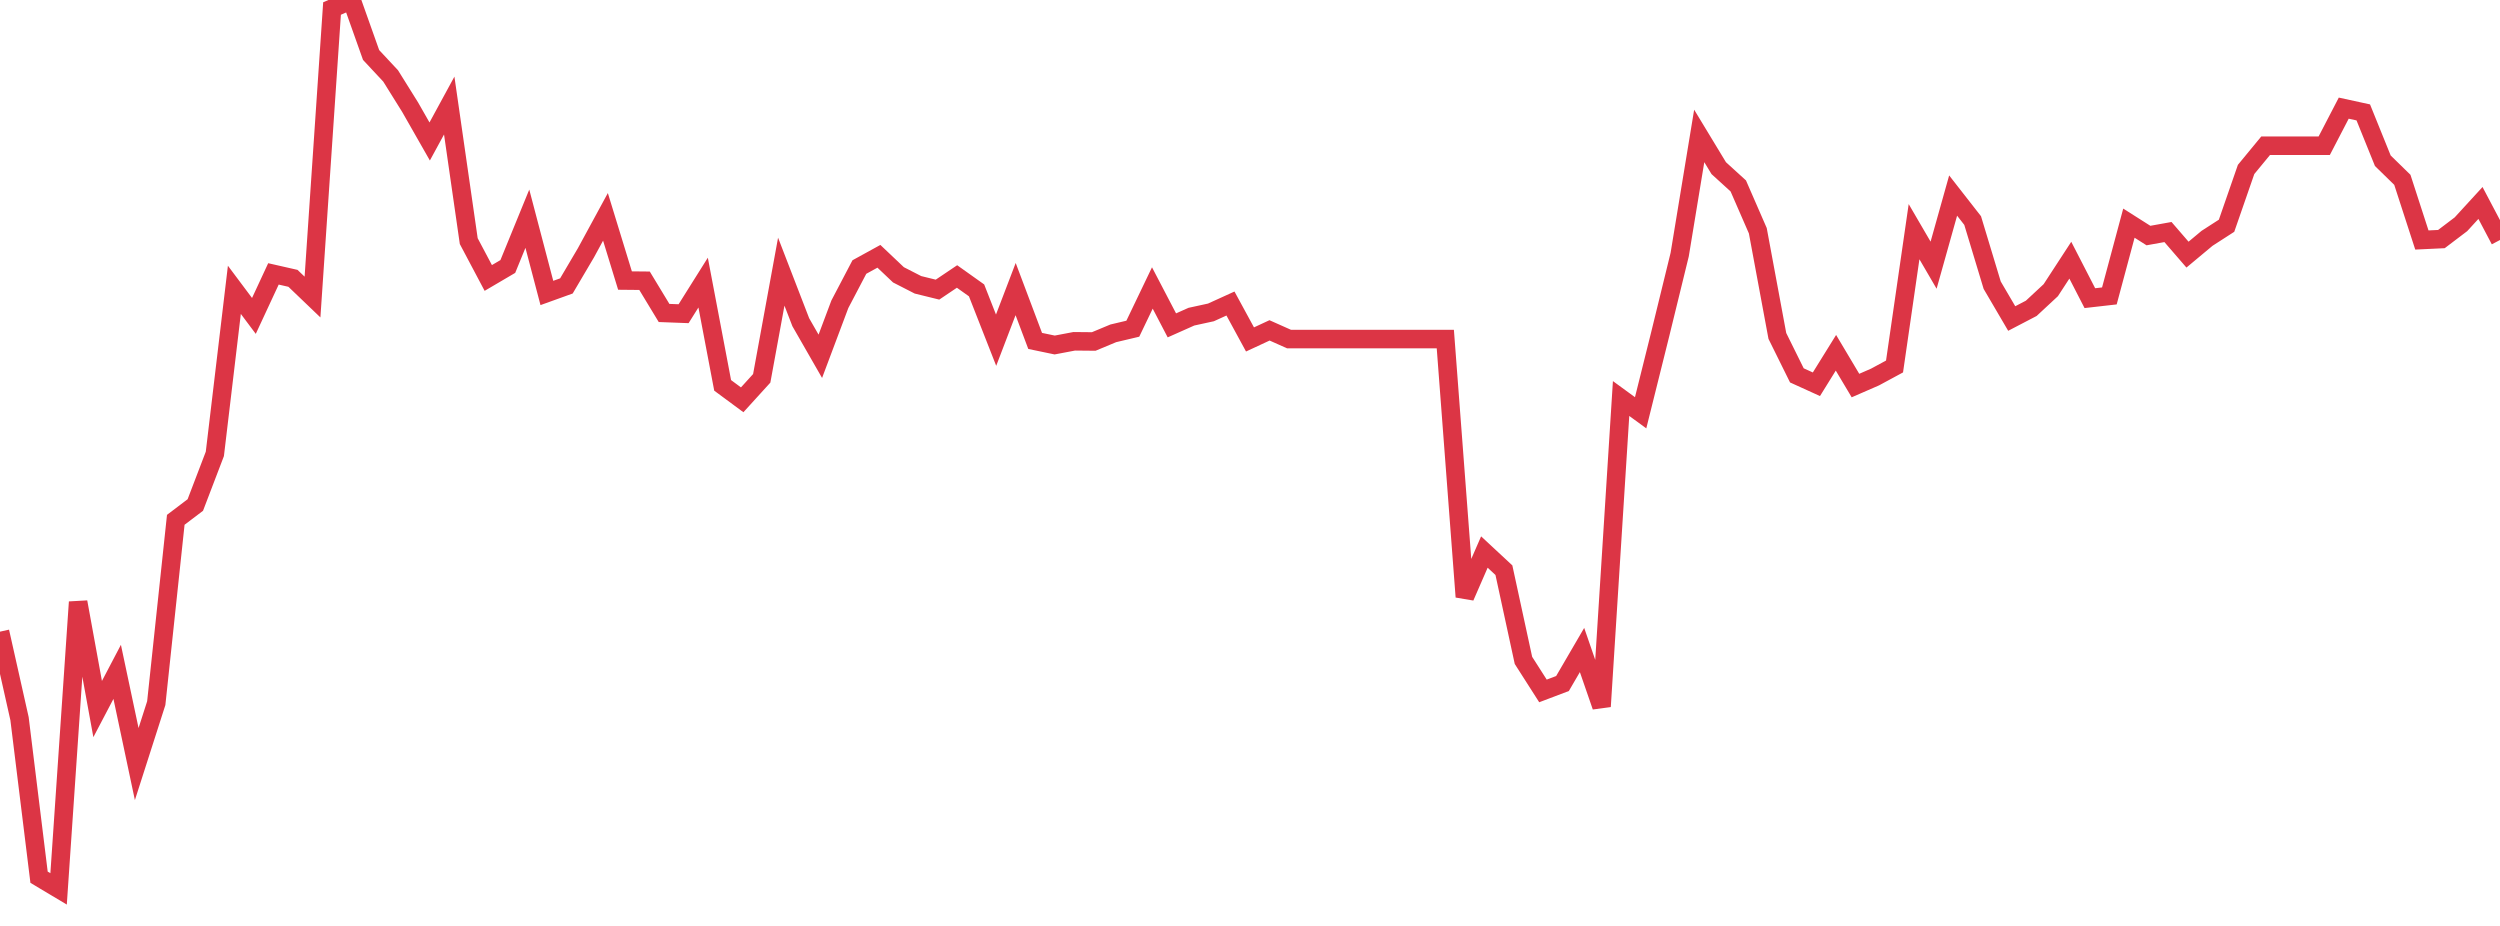 <?xml version="1.0" standalone="no"?>
<!DOCTYPE svg PUBLIC "-//W3C//DTD SVG 1.1//EN" "http://www.w3.org/Graphics/SVG/1.1/DTD/svg11.dtd">
<svg width="135" height="50" viewBox="0 0 135 50" preserveAspectRatio="none" class="sparkline" xmlns="http://www.w3.org/2000/svg"
xmlns:xlink="http://www.w3.org/1999/xlink"><path  class="sparkline--line" d="M 0 34.11 L 0 34.11 L 1.055 38.81 L 2.109 47.37 L 3.164 48 L 4.219 32.51 L 5.273 38.29 L 6.328 36.28 L 7.383 41.26 L 8.438 37.97 L 9.492 28.07 L 10.547 27.27 L 11.602 24.51 L 12.656 15.65 L 13.711 17.06 L 14.766 14.79 L 15.82 15.03 L 16.875 16.04 L 17.93 0.46 L 18.984 0 L 20.039 2.97 L 21.094 4.1 L 22.148 5.79 L 23.203 7.64 L 24.258 5.7 L 25.312 13.02 L 26.367 15.01 L 27.422 14.39 L 28.477 11.81 L 29.531 15.82 L 30.586 15.44 L 31.641 13.65 L 32.695 11.71 L 33.75 15.15 L 34.805 15.16 L 35.859 16.9 L 36.914 16.94 L 37.969 15.26 L 39.023 20.81 L 40.078 21.59 L 41.133 20.43 L 42.188 14.67 L 43.242 17.4 L 44.297 19.24 L 45.352 16.43 L 46.406 14.42 L 47.461 13.84 L 48.516 14.84 L 49.57 15.38 L 50.625 15.64 L 51.68 14.93 L 52.734 15.68 L 53.789 18.37 L 54.844 15.61 L 55.898 18.41 L 56.953 18.63 L 58.008 18.43 L 59.062 18.44 L 60.117 18 L 61.172 17.75 L 62.227 15.55 L 63.281 17.57 L 64.336 17.1 L 65.391 16.87 L 66.445 16.39 L 67.5 18.33 L 68.555 17.84 L 69.609 18.31 L 70.664 18.31 L 71.719 18.31 L 72.773 18.31 L 73.828 18.31 L 74.883 18.31 L 75.938 18.31 L 76.992 18.31 L 78.047 18.31 L 79.102 32.23 L 80.156 29.81 L 81.211 30.79 L 82.266 35.66 L 83.32 37.31 L 84.375 36.91 L 85.43 35.1 L 86.484 38.15 L 87.539 21.52 L 88.594 22.29 L 89.648 18.06 L 90.703 13.75 L 91.758 7.34 L 92.812 9.08 L 93.867 10.04 L 94.922 12.46 L 95.977 18.14 L 97.031 20.27 L 98.086 20.75 L 99.141 19.05 L 100.195 20.82 L 101.25 20.36 L 102.305 19.79 L 103.359 12.51 L 104.414 14.32 L 105.469 10.56 L 106.523 11.91 L 107.578 15.4 L 108.633 17.2 L 109.688 16.65 L 110.742 15.67 L 111.797 14.05 L 112.852 16.1 L 113.906 15.98 L 114.961 12.05 L 116.016 12.72 L 117.07 12.53 L 118.125 13.75 L 119.18 12.87 L 120.234 12.19 L 121.289 9.15 L 122.344 7.87 L 123.398 7.87 L 124.453 7.87 L 125.508 7.87 L 126.562 5.84 L 127.617 6.07 L 128.672 8.68 L 129.727 9.71 L 130.781 12.96 L 131.836 12.91 L 132.891 12.11 L 133.945 10.96 L 135 12.96" fill="none" stroke-width="1" stroke="#dc3545"></path></svg>